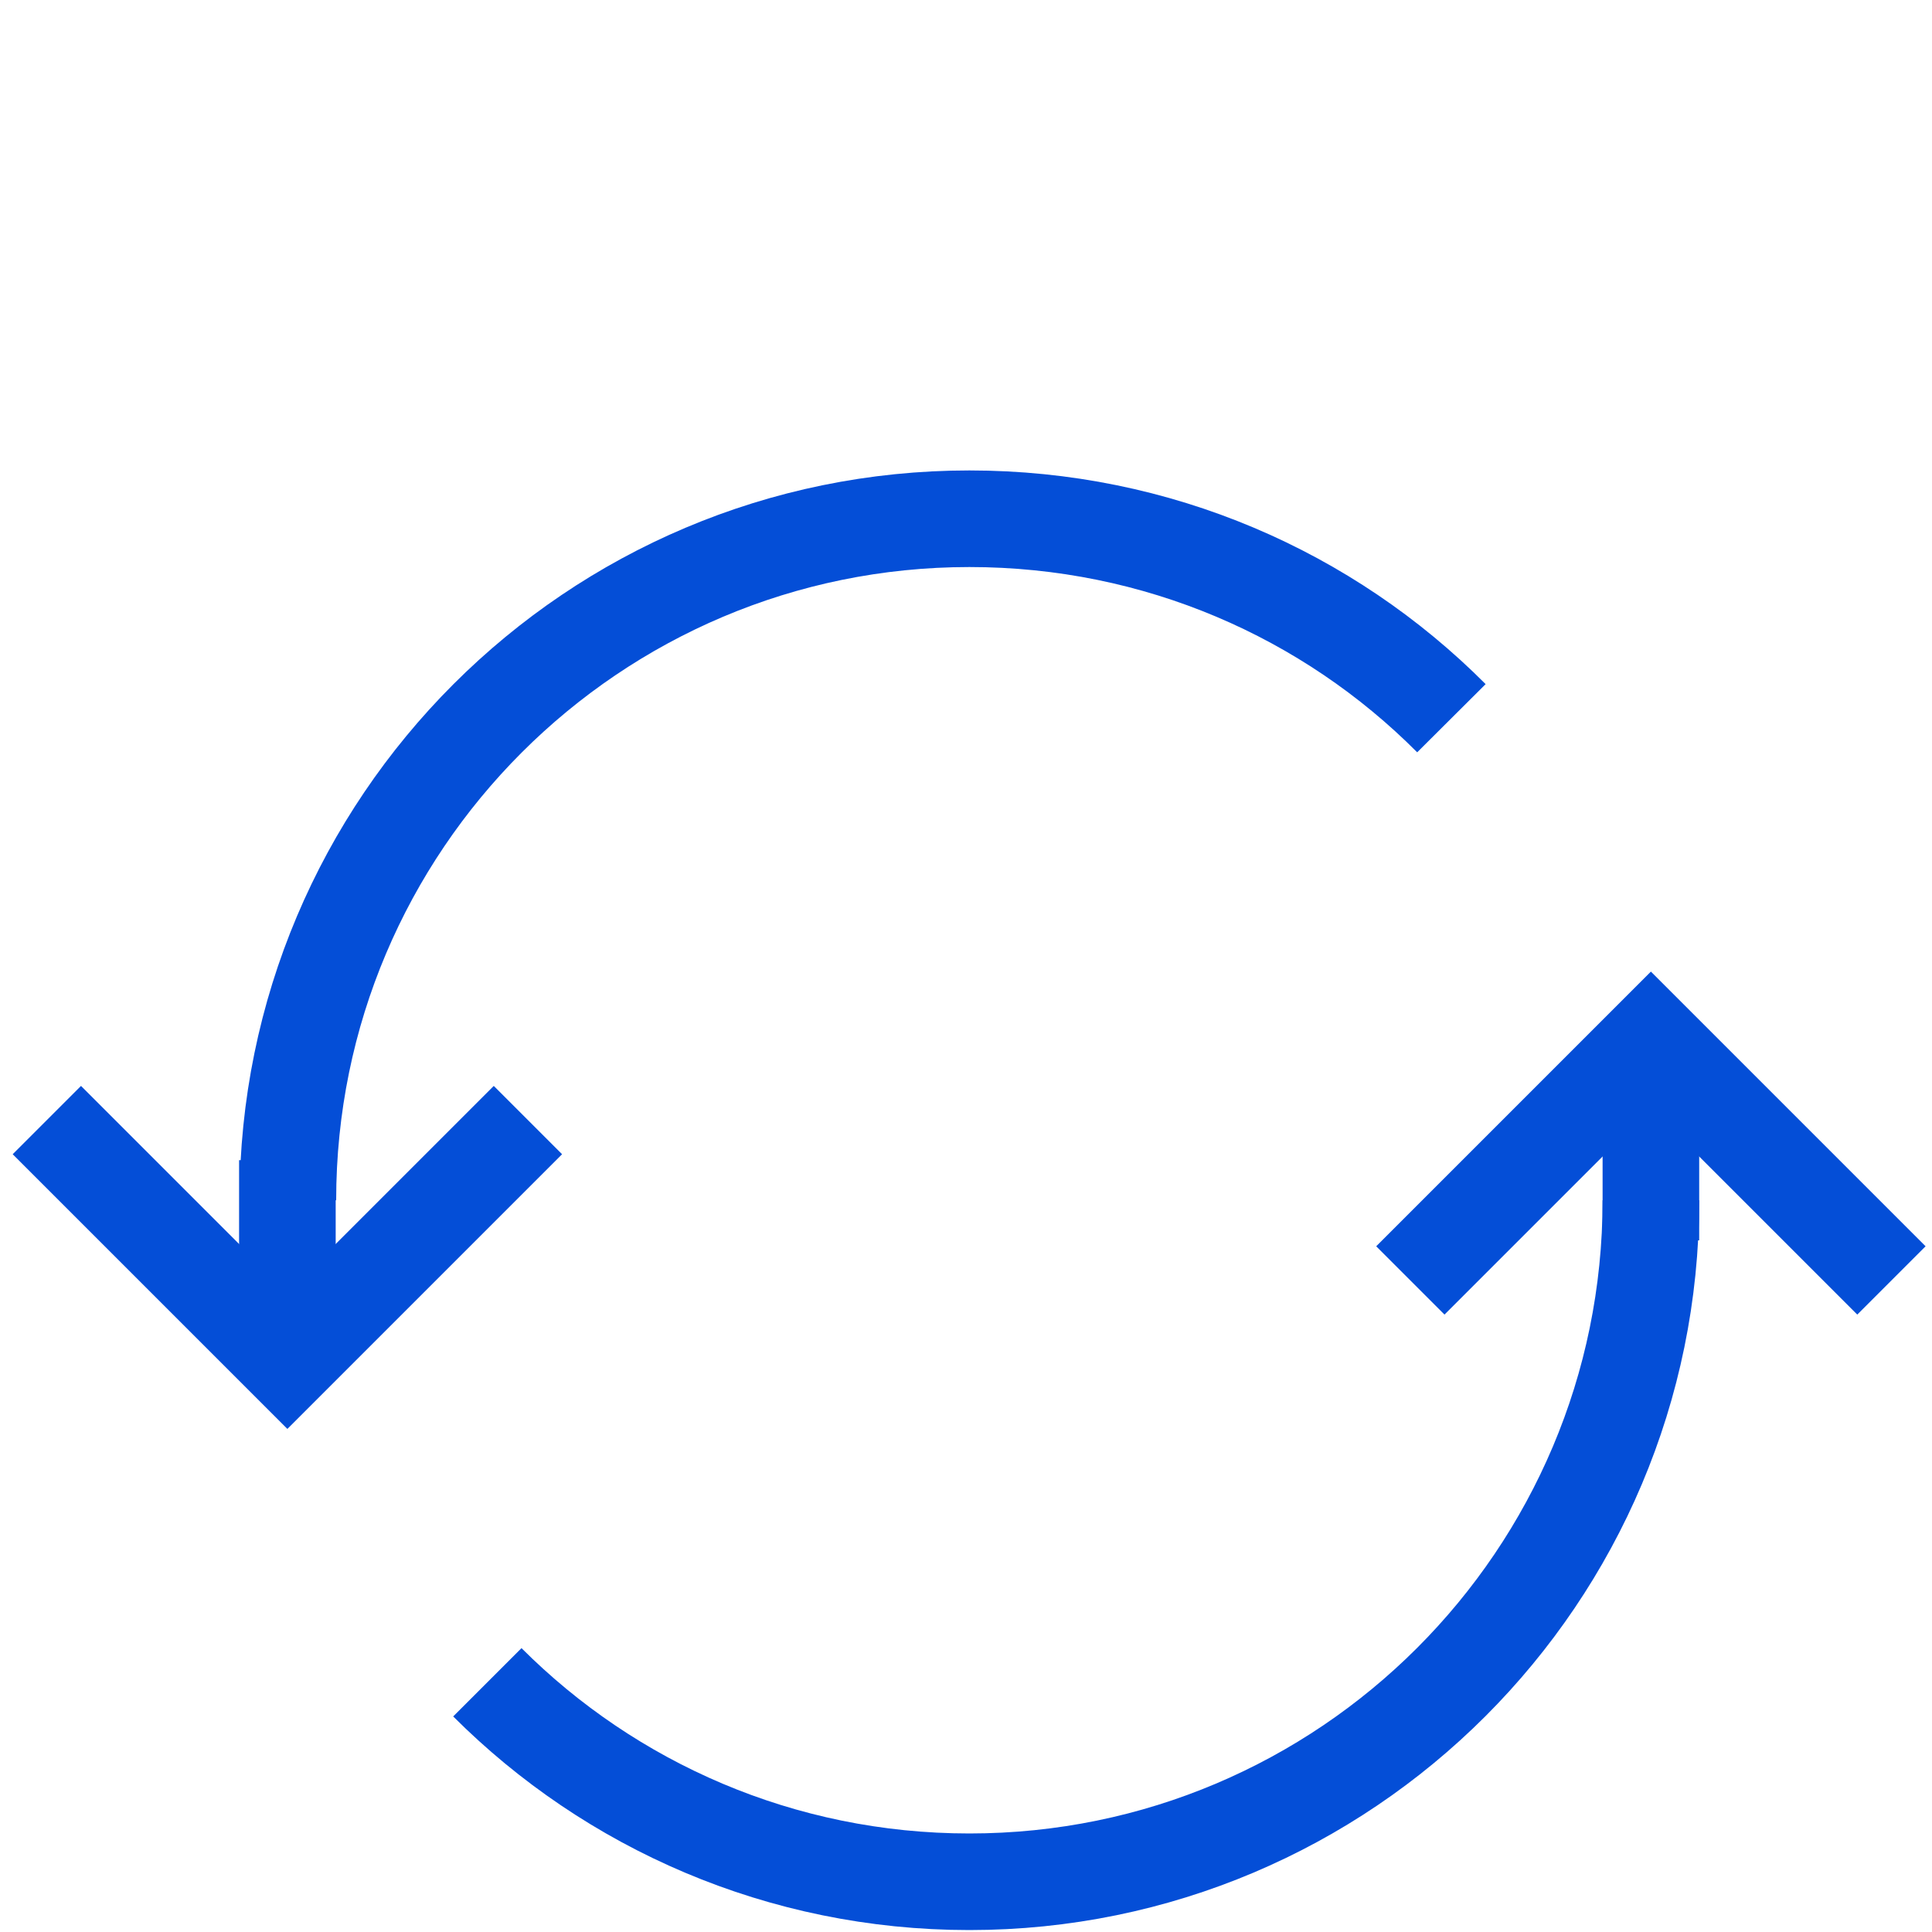<?xml version="1.0" encoding="UTF-8"?>
<svg id="Layer_1" data-name="Layer 1" xmlns="http://www.w3.org/2000/svg" viewBox="0 0 40 40">
  <defs>
    <style>
      .cls-1 {
        fill: none;
        stroke: #044ed7;
        stroke-miterlimit: 10;
        stroke-width: 2px;
      }
    </style>
  </defs>
  <polyline class="cls-1" points=".97 23.19 5.95 28.17 10.93 23.19"/>
  <polyline class="cls-1" points="39.16 26.51 34.18 21.53 29.2 26.51"/>
  <path class="cls-1" d="M10.09,34.83c2.55,2.55,6.08,4.13,9.98,4.13,7.79,0,14.11-6.32,14.11-14.11"/>
  <path class="cls-1" d="M30.05,14.87c-2.55-2.56-6.08-4.13-9.98-4.13-7.79,0-14.11,6.32-14.11,14.11"/>
  <line class="cls-1" x1="5.95" y1="24.02" x2="5.95" y2="27.34"/>
  <line class="cls-1" x1="34.18" y1="25.68" x2="34.18" y2="22.36"/>
</svg>